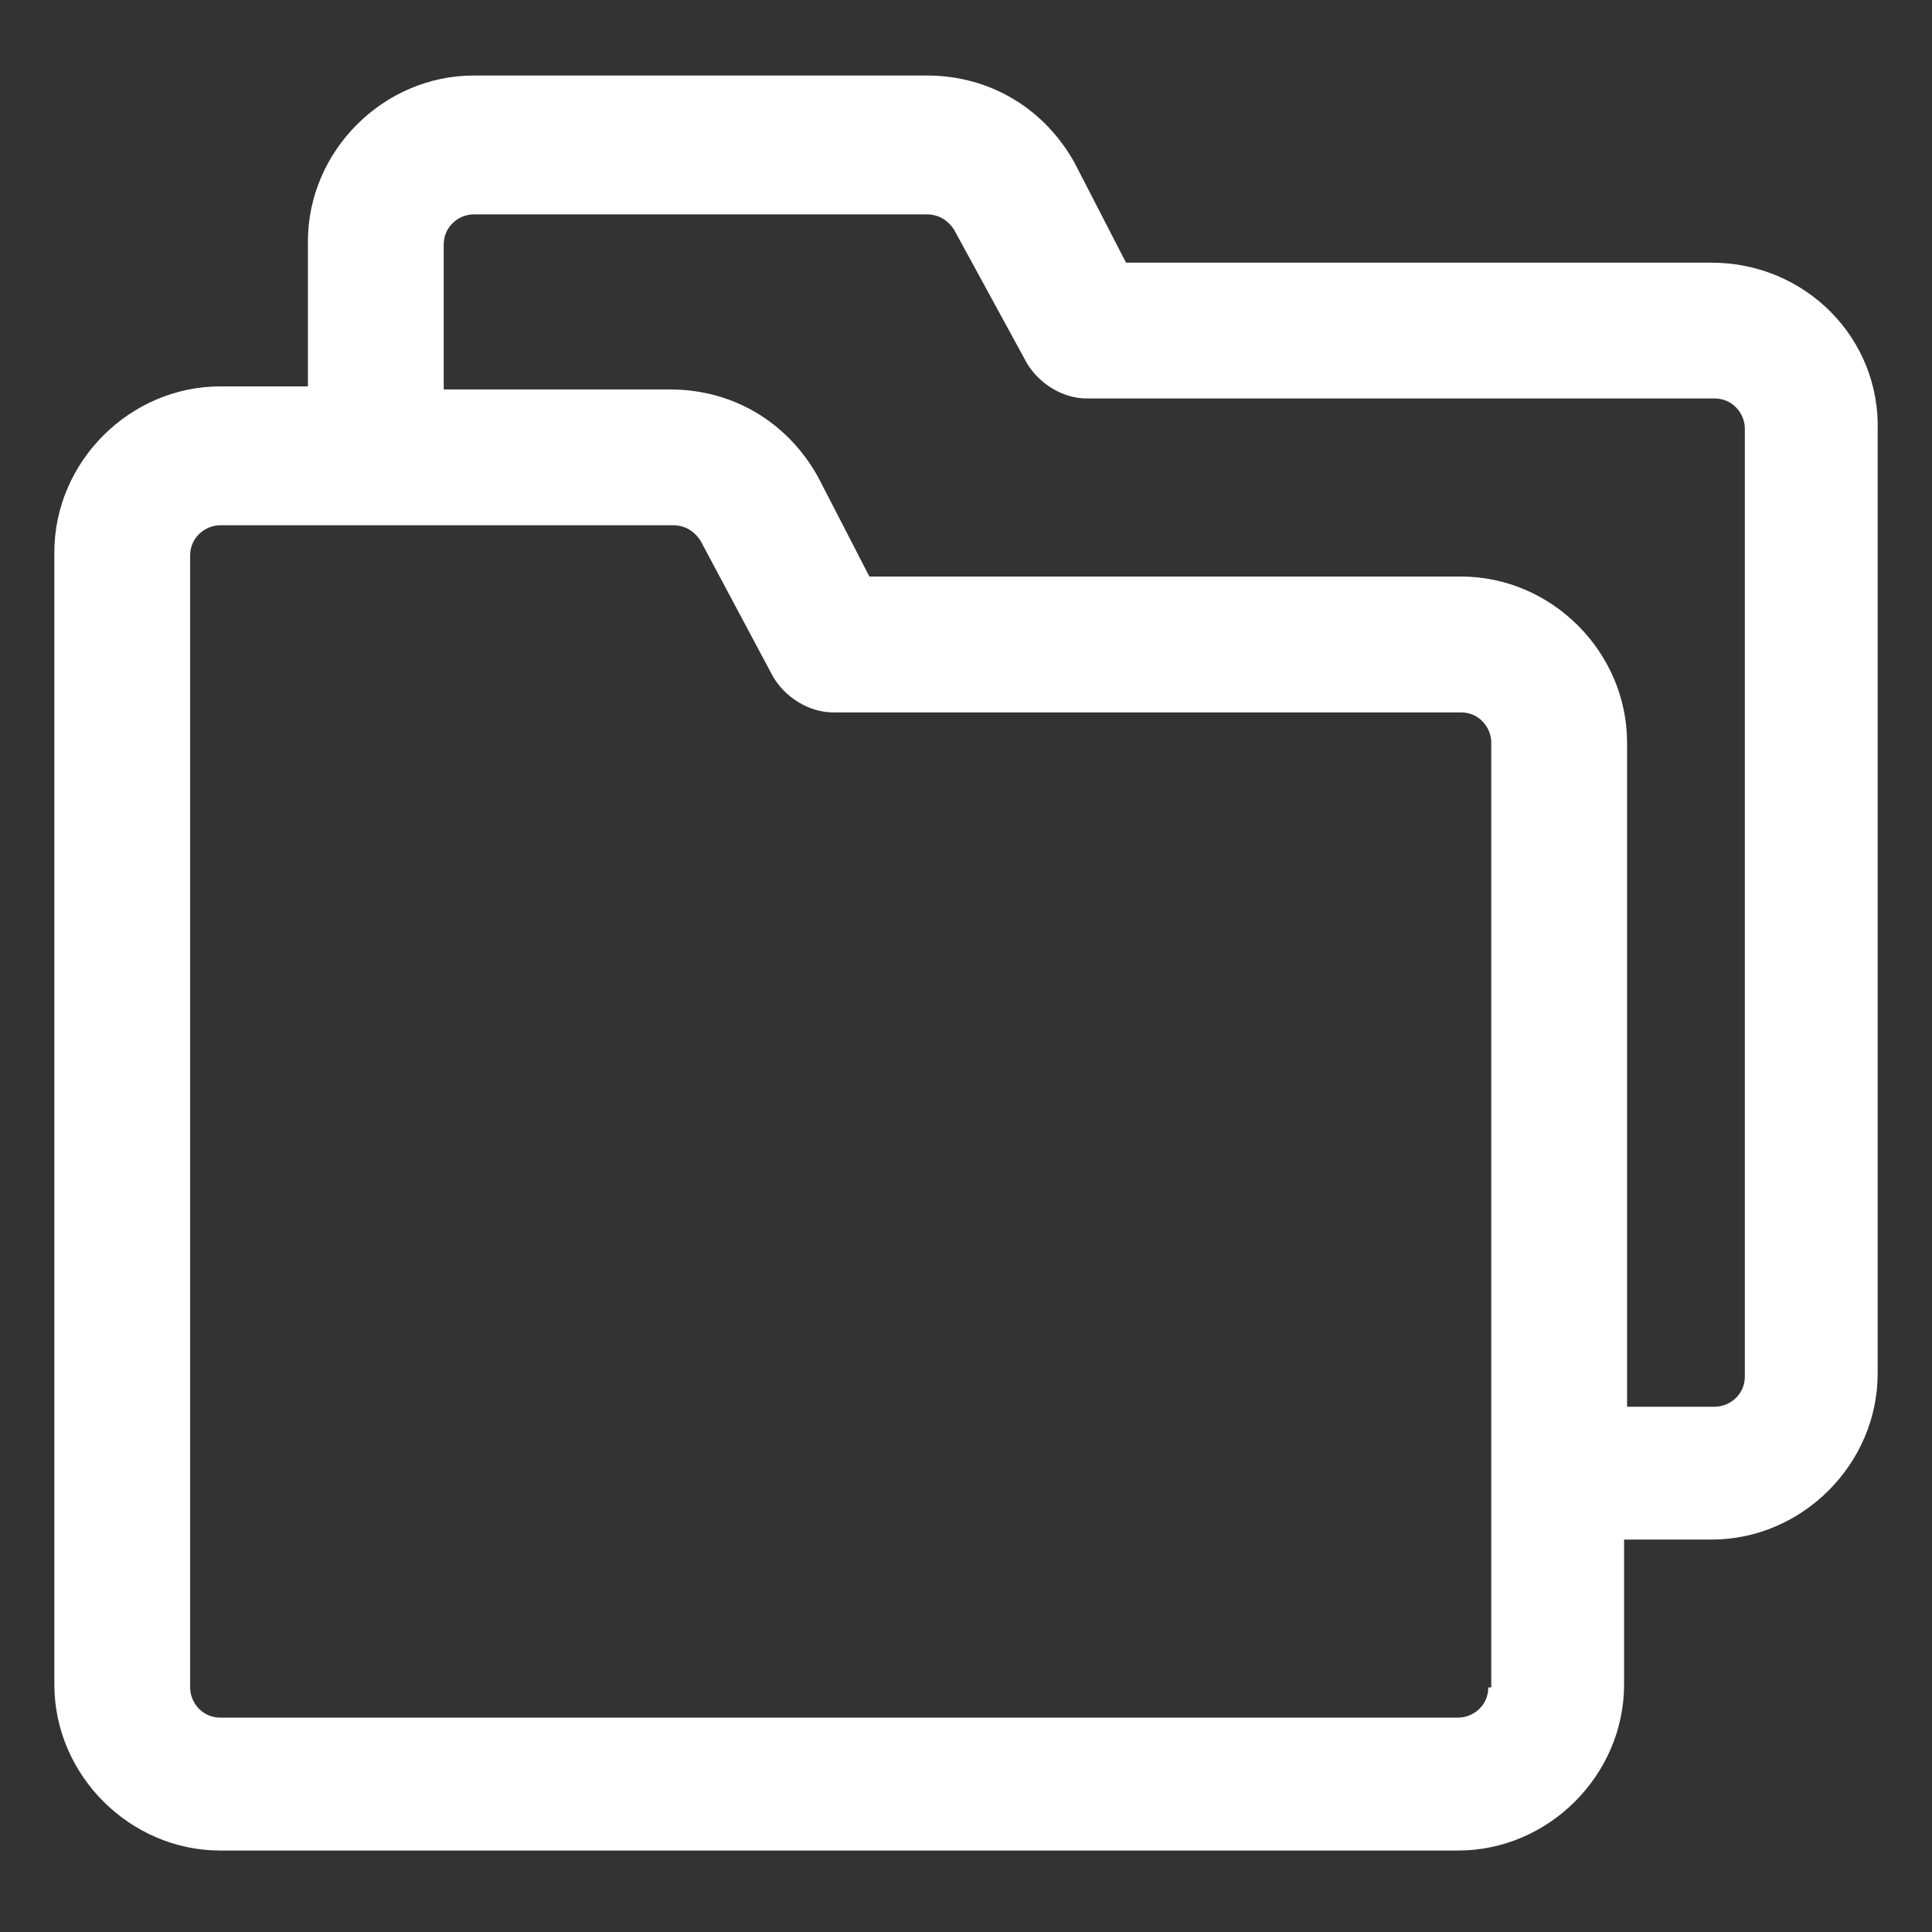 <svg xmlns="http://www.w3.org/2000/svg" width="24" height="24" viewBox="0 0 24 24" fill="none"><rect x="0" y="0" width="24" height="24" fill="#333333" stroke="none"/><path d="M21.262 3.263H13.988L13.35 2.025C12.975 1.35 12.3 0.938 11.512 0.938H5.887C4.762 0.938 3.825 1.875 3.825 3V4.8H2.737C1.612 4.8 0.675 5.737 0.675 6.862V20.925C0.675 22.05 1.612 22.988 2.737 22.988H18.113C19.238 22.988 20.175 22.05 20.175 20.925V19.125H21.262C22.387 19.125 23.325 18.188 23.325 17.062V5.362C23.363 4.2 22.425 3.263 21.262 3.263ZM18.488 20.962C18.488 21.188 18.3 21.337 18.113 21.337H2.737C2.512 21.337 2.362 21.15 2.362 20.962V6.9C2.362 6.675 2.55 6.525 2.737 6.525H8.362C8.512 6.525 8.625 6.6 8.7 6.713L9.6 8.4C9.75 8.662 10.05 8.85 10.35 8.85H18.15C18.375 8.85 18.525 9.037 18.525 9.225V20.962H18.488ZM21.675 17.1C21.675 17.325 21.488 17.475 21.3 17.475H20.212V9.225C20.212 8.1 19.275 7.162 18.15 7.162H10.8L10.162 5.925C9.787 5.25 9.112 4.838 8.325 4.838H5.512V3.038C5.512 2.812 5.7 2.663 5.887 2.663H11.512C11.662 2.663 11.775 2.737 11.85 2.85L12.75 4.5C12.9 4.763 13.2 4.95 13.5 4.95H21.3C21.525 4.95 21.675 5.138 21.675 5.325V17.1Z" fill="white"></path></svg>